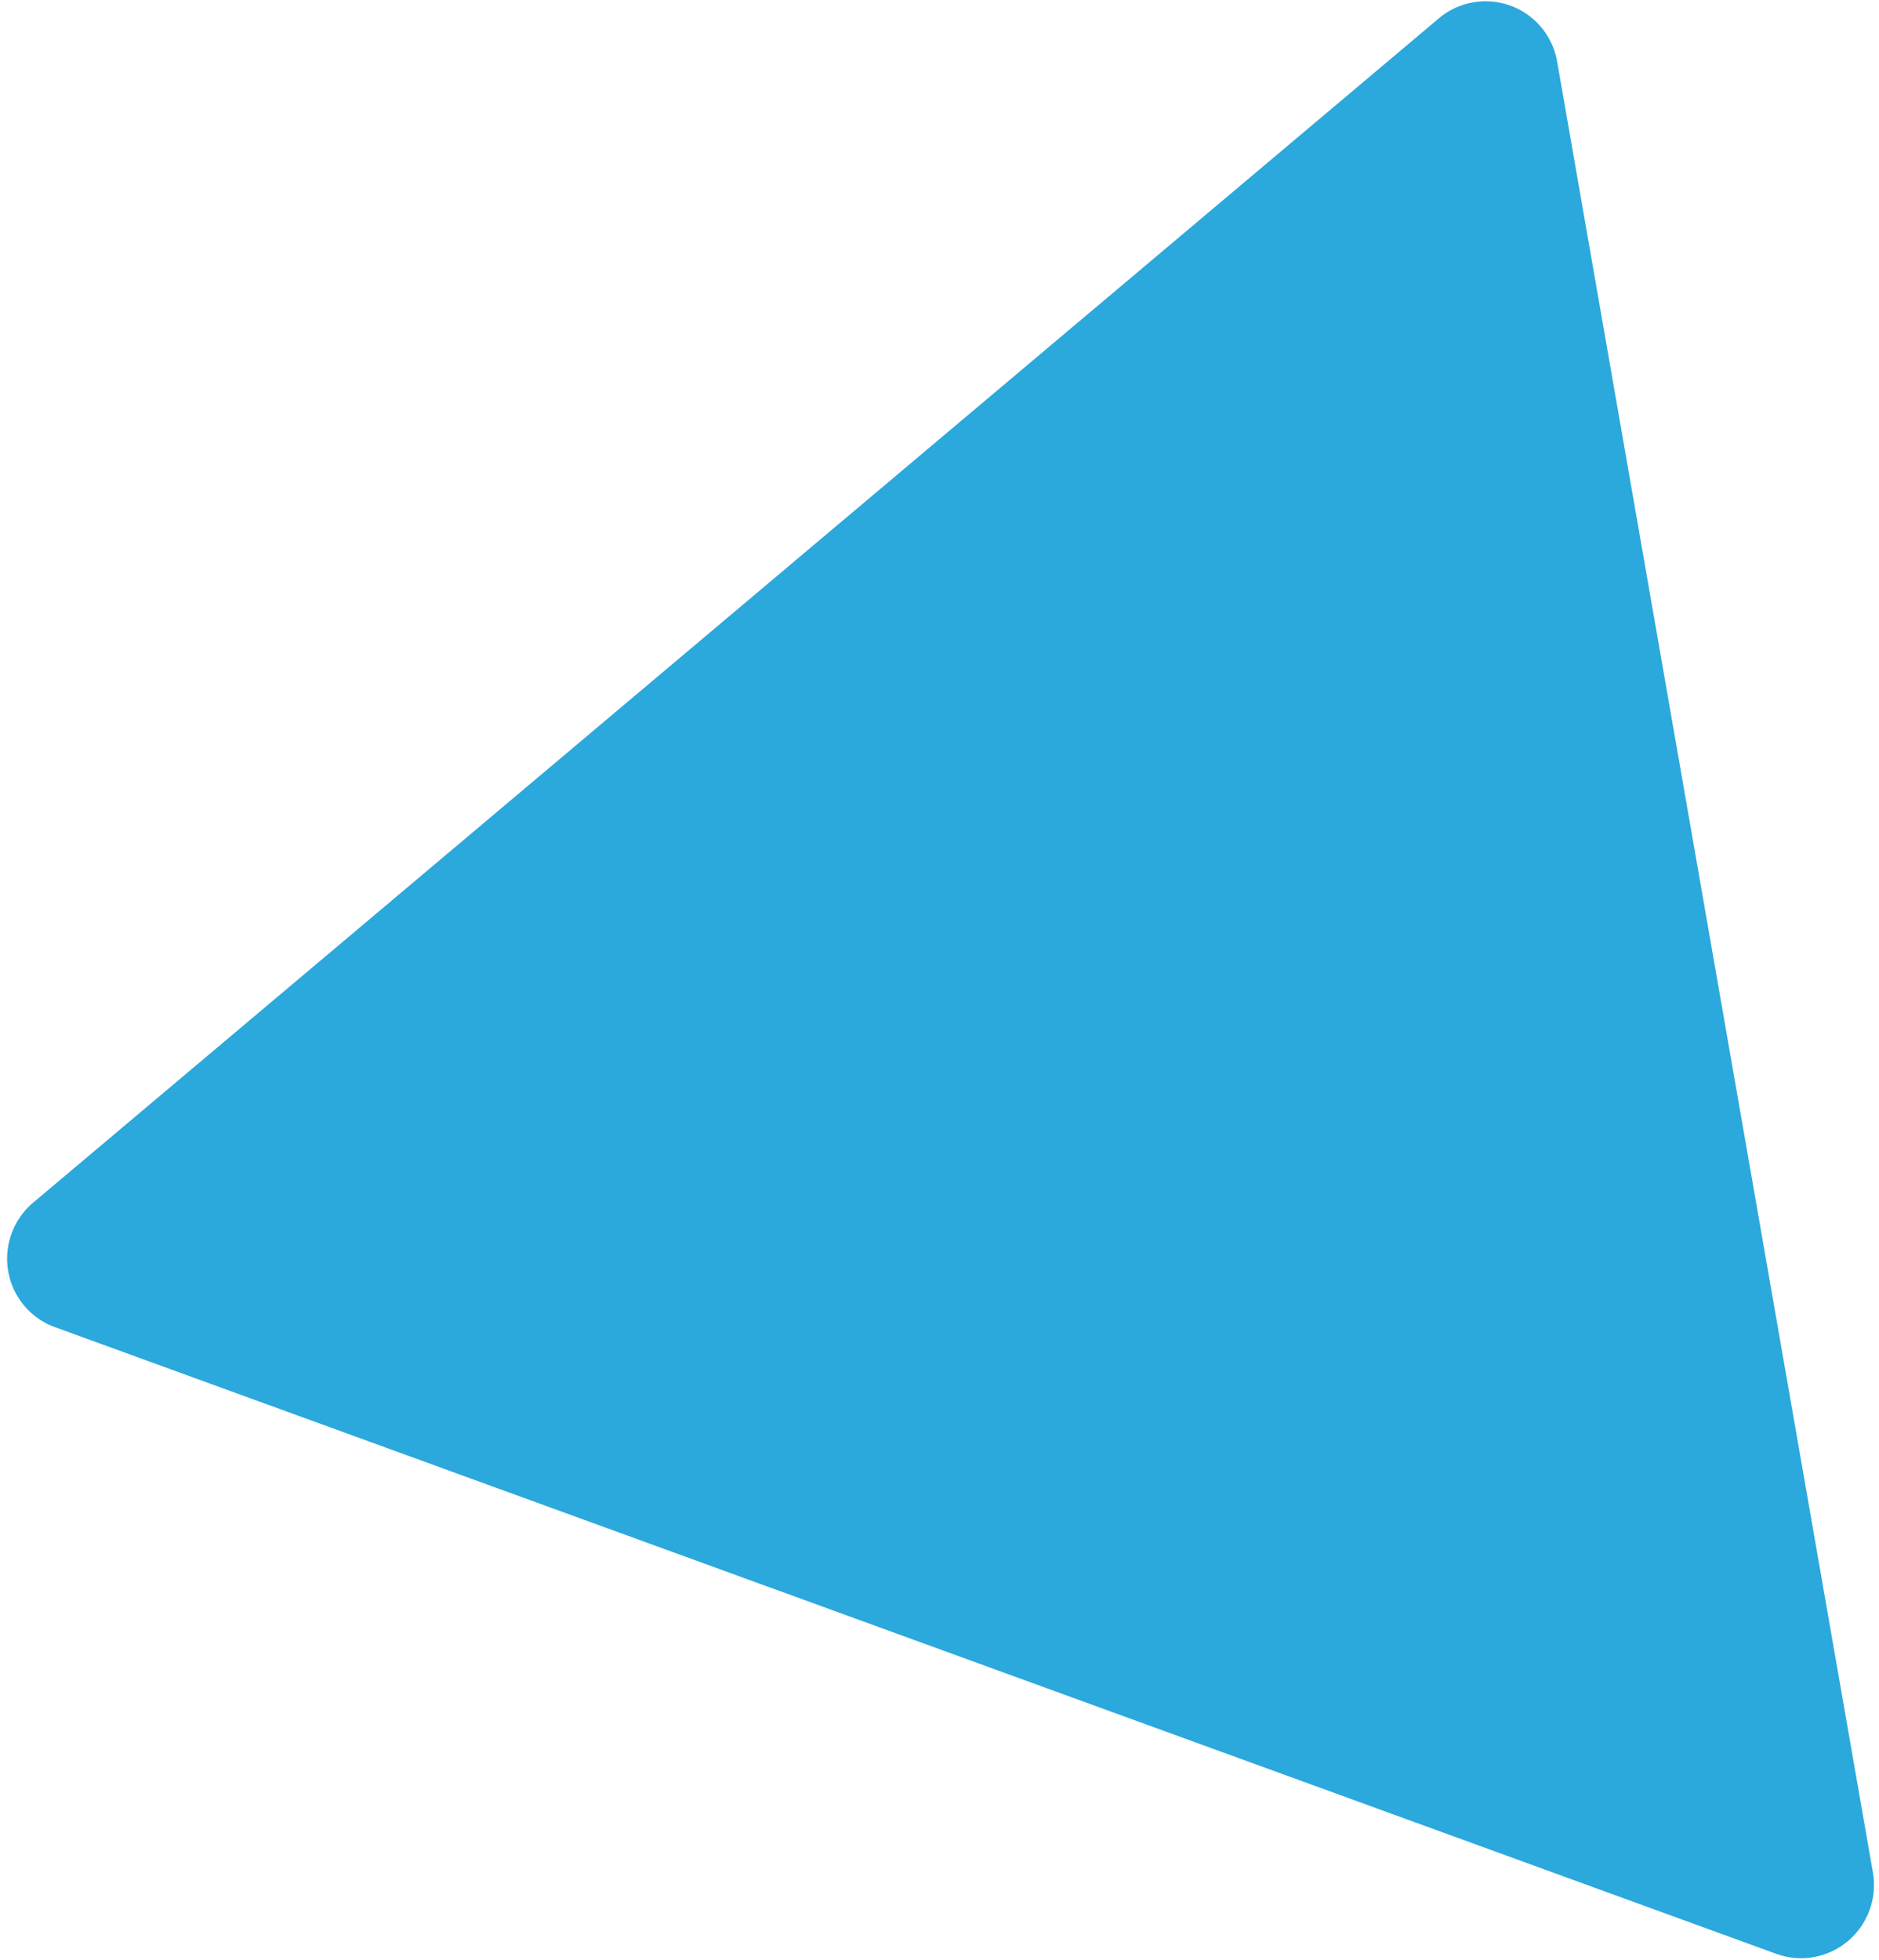 <svg width="140" height="146" fill="none" xmlns="http://www.w3.org/2000/svg"><path d="M107.194 1.377L2.482 89.57a5.462 5.462 0 0 0-1.87 5.122 5.427 5.427 0 0 0 1.185 2.554 5.39 5.39 0 0 0 2.303 1.61l128.245 46.676c.894.327 1.858.41 2.796.243a5.432 5.432 0 0 0 2.546-1.196 5.467 5.467 0 0 0 1.856-5.122L116.019 4.589a5.428 5.428 0 0 0-1.182-2.554 5.404 5.404 0 0 0-7.643-.658z" fill="#2BA8DC"/></svg>